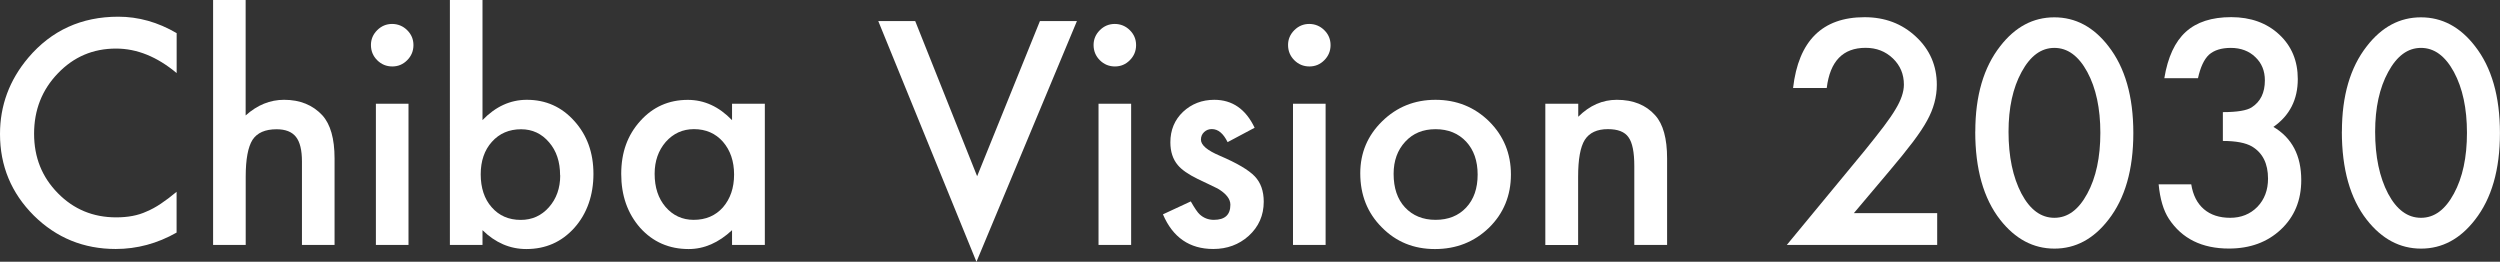 <?xml version="1.0" encoding="UTF-8"?><svg id="_レイヤー_2" xmlns="http://www.w3.org/2000/svg" viewBox="0 0 404.04 42.3"><rect x="0" y="0" width="404.04" height="42.3" fill="#333333" stroke="none"/><defs><style>.cls-1{fill:#fff;}</style></defs><g id="_レイヤー_2-2"><path class="cls-1" d="M28.55,5.34v6.47c-3.16-2.64-6.42-3.96-9.8-3.96-3.72,0-6.85,1.34-9.4,4.01-2.56,2.66-3.84,5.91-3.84,9.75s1.28,7,3.84,9.61,5.7,3.91,9.42,3.91c1.92,0,3.55-.31,4.9-.94.75-.31,1.53-.73,2.33-1.27s1.65-1.17,2.54-1.92v6.59c-3.12,1.77-6.41,2.65-9.84,2.65-5.17,0-9.59-1.8-13.24-5.41C1.82,31.19,0,26.8,0,21.66c0-4.61,1.52-8.72,4.57-12.33,3.75-4.42,8.6-6.63,14.55-6.63,3.25,0,6.39.88,9.42,2.65Z"/><path class="cls-1" d="M34.43,0h5.27v18.66c1.88-1.69,3.95-2.53,6.21-2.53,2.58,0,4.64.84,6.19,2.51,1.31,1.45,1.97,3.77,1.97,6.96v13.99h-5.27v-13.5c0-1.83-.32-3.15-.97-3.97s-1.69-1.23-3.13-1.23c-1.84,0-3.14.57-3.89,1.71-.73,1.16-1.1,3.14-1.1,5.95v11.04h-5.27V0Z"/><path class="cls-1" d="M59.95,7.27c0-.92.34-1.72,1.01-2.39s1.48-1.01,2.41-1.01,1.77.34,2.44,1.01c.67.66,1.01,1.46,1.01,2.41s-.34,1.77-1.01,2.44c-.66.67-1.46,1.01-2.41,1.01s-1.77-.34-2.44-1.01-1.01-1.49-1.01-2.46ZM66.02,16.76v22.83h-5.27v-22.83h5.27Z"/><path class="cls-1" d="M77.98,0v19.41c2.11-2.19,4.5-3.28,7.17-3.28,3.08,0,5.64,1.15,7.69,3.45,2.05,2.28,3.07,5.12,3.07,8.53s-1.03,6.42-3.09,8.72c-2.05,2.28-4.63,3.42-7.76,3.42-2.64,0-5-1.02-7.08-3.05v2.39h-5.27V0h5.27ZM90.52,28.34c0-2.19-.59-3.97-1.78-5.34-1.2-1.41-2.71-2.11-4.52-2.11-1.94,0-3.52.68-4.73,2.04-1.2,1.34-1.8,3.09-1.8,5.25s.59,3.99,1.78,5.32c1.19,1.36,2.75,2.04,4.69,2.04,1.83,0,3.34-.68,4.55-2.04,1.22-1.38,1.83-3.09,1.83-5.16Z"/><path class="cls-1" d="M118.31,16.76h5.3v22.83h-5.3v-2.39c-2.17,2.03-4.51,3.05-7.01,3.05-3.16,0-5.77-1.14-7.83-3.42-2.05-2.33-3.07-5.23-3.07-8.72s1.02-6.27,3.07-8.55,4.61-3.42,7.69-3.42c2.66,0,5.04,1.09,7.15,3.28v-2.65ZM105.8,28.1c0,2.19.59,3.97,1.76,5.34,1.2,1.39,2.72,2.09,4.55,2.09,1.95,0,3.53-.67,4.73-2.02,1.2-1.39,1.8-3.16,1.8-5.3s-.6-3.91-1.8-5.3c-1.2-1.36-2.77-2.04-4.69-2.04-1.81,0-3.33.69-4.55,2.06-1.2,1.39-1.8,3.11-1.8,5.16Z"/><path class="cls-1" d="M147.91,3.4l10.01,25.08,10.15-25.08h5.98l-16.24,38.91-15.87-38.91h5.98Z"/><path class="cls-1" d="M176.74,7.27c0-.92.34-1.72,1.01-2.39s1.48-1.01,2.41-1.01,1.77.34,2.44,1.01c.67.66,1.01,1.46,1.01,2.41s-.34,1.77-1.01,2.44c-.66.67-1.46,1.01-2.41,1.01s-1.77-.34-2.44-1.01-1.01-1.49-1.01-2.46ZM182.81,16.76v22.83h-5.27v-22.83h5.27Z"/><path class="cls-1" d="M202.76,20.65l-4.36,2.32c-.69-1.41-1.54-2.11-2.55-2.11-.48,0-.9.16-1.24.48s-.52.73-.52,1.23c0,.88,1.02,1.74,3.05,2.6,2.8,1.2,4.68,2.31,5.65,3.33s1.45,2.38,1.45,4.1c0,2.2-.81,4.05-2.44,5.53-1.58,1.41-3.48,2.11-5.72,2.11-3.83,0-6.54-1.87-8.13-5.6l4.5-2.09c.62,1.09,1.1,1.79,1.43,2.09.64.59,1.41.89,2.3.89,1.78,0,2.67-.81,2.67-2.44,0-.94-.69-1.81-2.06-2.62-.53-.27-1.06-.52-1.59-.77s-1.07-.51-1.62-.77c-1.53-.75-2.61-1.5-3.23-2.25-.8-.95-1.2-2.18-1.2-3.68,0-1.98.68-3.62,2.04-4.92,1.39-1.3,3.08-1.95,5.06-1.95,2.92,0,5.09,1.51,6.52,4.52Z"/><path class="cls-1" d="M208.17,7.27c0-.92.34-1.72,1.01-2.39s1.48-1.01,2.41-1.01,1.77.34,2.44,1.01c.67.66,1.01,1.46,1.01,2.41s-.34,1.77-1.01,2.44c-.66.67-1.46,1.01-2.41,1.01s-1.77-.34-2.44-1.01-1.01-1.49-1.01-2.46ZM214.24,16.76v22.83h-5.27v-22.83h5.27Z"/><path class="cls-1" d="M219.84,28.01c0-3.3,1.18-6.1,3.54-8.41s5.23-3.47,8.62-3.47,6.3,1.16,8.67,3.49c2.34,2.33,3.52,5.19,3.52,8.58s-1.18,6.29-3.54,8.6c-2.38,2.3-5.29,3.45-8.74,3.45s-6.29-1.17-8.6-3.52c-2.31-2.31-3.47-5.22-3.47-8.72ZM225.23,28.1c0,2.28.61,4.09,1.83,5.41,1.25,1.34,2.9,2.02,4.95,2.02s3.71-.66,4.95-1.99,1.85-3.1,1.85-5.32-.62-3.99-1.85-5.32c-1.25-1.34-2.9-2.02-4.95-2.02s-3.65.67-4.9,2.02-1.88,3.08-1.88,5.2Z"/><path class="cls-1" d="M249.77,16.76h5.3v2.11c1.84-1.83,3.92-2.74,6.23-2.74,2.66,0,4.73.84,6.21,2.51,1.28,1.42,1.92,3.74,1.92,6.96v13.99h-5.3v-12.75c0-2.25-.31-3.8-.94-4.66-.61-.88-1.72-1.31-3.33-1.31-1.75,0-2.99.58-3.73,1.73-.72,1.14-1.08,3.13-1.08,5.98v11.02h-5.3v-22.83Z"/><path class="cls-1" d="M299.6,34.45h13.48v5.13h-24.3l12.56-15.21c1.23-1.52,2.27-2.83,3.11-3.94s1.47-2.04,1.91-2.79c.89-1.47,1.34-2.79,1.34-3.96,0-1.69-.59-3.1-1.78-4.24s-2.66-1.71-4.41-1.71c-3.66,0-5.75,2.16-6.28,6.49h-5.44c.88-7.62,4.73-11.44,11.55-11.44,3.3,0,6.06,1.05,8.3,3.14,2.25,2.09,3.38,4.69,3.38,7.78,0,1.97-.52,3.9-1.57,5.79-.53.98-1.31,2.15-2.33,3.5s-2.32,2.95-3.88,4.79l-5.62,6.66Z"/><path class="cls-1" d="M319.24,21.26c0-5.77,1.34-10.37,4.03-13.8,2.41-3.11,5.32-4.66,8.74-4.66s6.34,1.55,8.74,4.66c2.69,3.44,4.03,8.12,4.03,14.04s-1.34,10.58-4.03,14.02c-2.41,3.11-5.31,4.66-8.72,4.66s-6.33-1.55-8.77-4.66c-2.69-3.44-4.03-8.19-4.03-14.25ZM324.61,21.28c0,4.02.7,7.35,2.09,10.01,1.39,2.61,3.16,3.91,5.32,3.91s3.91-1.3,5.32-3.91c1.41-2.59,2.11-5.87,2.11-9.82s-.7-7.23-2.11-9.84c-1.41-2.59-3.18-3.89-5.32-3.89s-3.89,1.3-5.3,3.89c-1.41,2.58-2.11,5.8-2.11,9.66Z"/><path class="cls-1" d="M359.25,22.78v-4.66c2.31,0,3.87-.26,4.66-.77,1.42-.91,2.13-2.36,2.13-4.36,0-1.55-.52-2.8-1.55-3.77-1.02-.98-2.34-1.48-3.96-1.48-1.52,0-2.69.37-3.52,1.1-.8.75-1.39,2.02-1.78,3.8h-5.44c.56-3.41,1.72-5.9,3.47-7.49s4.2-2.38,7.34-2.38,5.76.94,7.76,2.81c2,1.86,3,4.26,3,7.2,0,3.31-1.31,5.89-3.94,7.73,3,1.77,4.5,4.63,4.5,8.6,0,3.25-1.09,5.91-3.28,7.97s-4.99,3.09-8.41,3.09c-4.36,0-7.59-1.6-9.7-4.8-.88-1.34-1.43-3.2-1.66-5.58h5.27c.28,1.75.96,3.09,2.05,4.02s2.5,1.39,4.25,1.39,3.23-.59,4.38-1.76c1.16-1.2,1.73-2.73,1.73-4.57,0-2.44-.87-4.17-2.6-5.2-1.02-.59-2.59-.89-4.71-.89Z"/><path class="cls-1" d="M378.49,21.26c0-5.77,1.34-10.37,4.03-13.8,2.41-3.11,5.32-4.66,8.74-4.66s6.34,1.55,8.74,4.66c2.69,3.44,4.03,8.12,4.03,14.04s-1.34,10.58-4.03,14.02c-2.41,3.11-5.31,4.66-8.72,4.66s-6.33-1.55-8.77-4.66c-2.69-3.44-4.03-8.19-4.03-14.25ZM383.86,21.28c0,4.02.7,7.35,2.09,10.01,1.39,2.61,3.16,3.91,5.32,3.91s3.91-1.3,5.32-3.91c1.41-2.59,2.11-5.87,2.11-9.82s-.7-7.23-2.11-9.84c-1.41-2.59-3.18-3.89-5.32-3.89s-3.89,1.3-5.3,3.89c-1.41,2.58-2.11,5.8-2.11,9.66Z"/></g></svg>